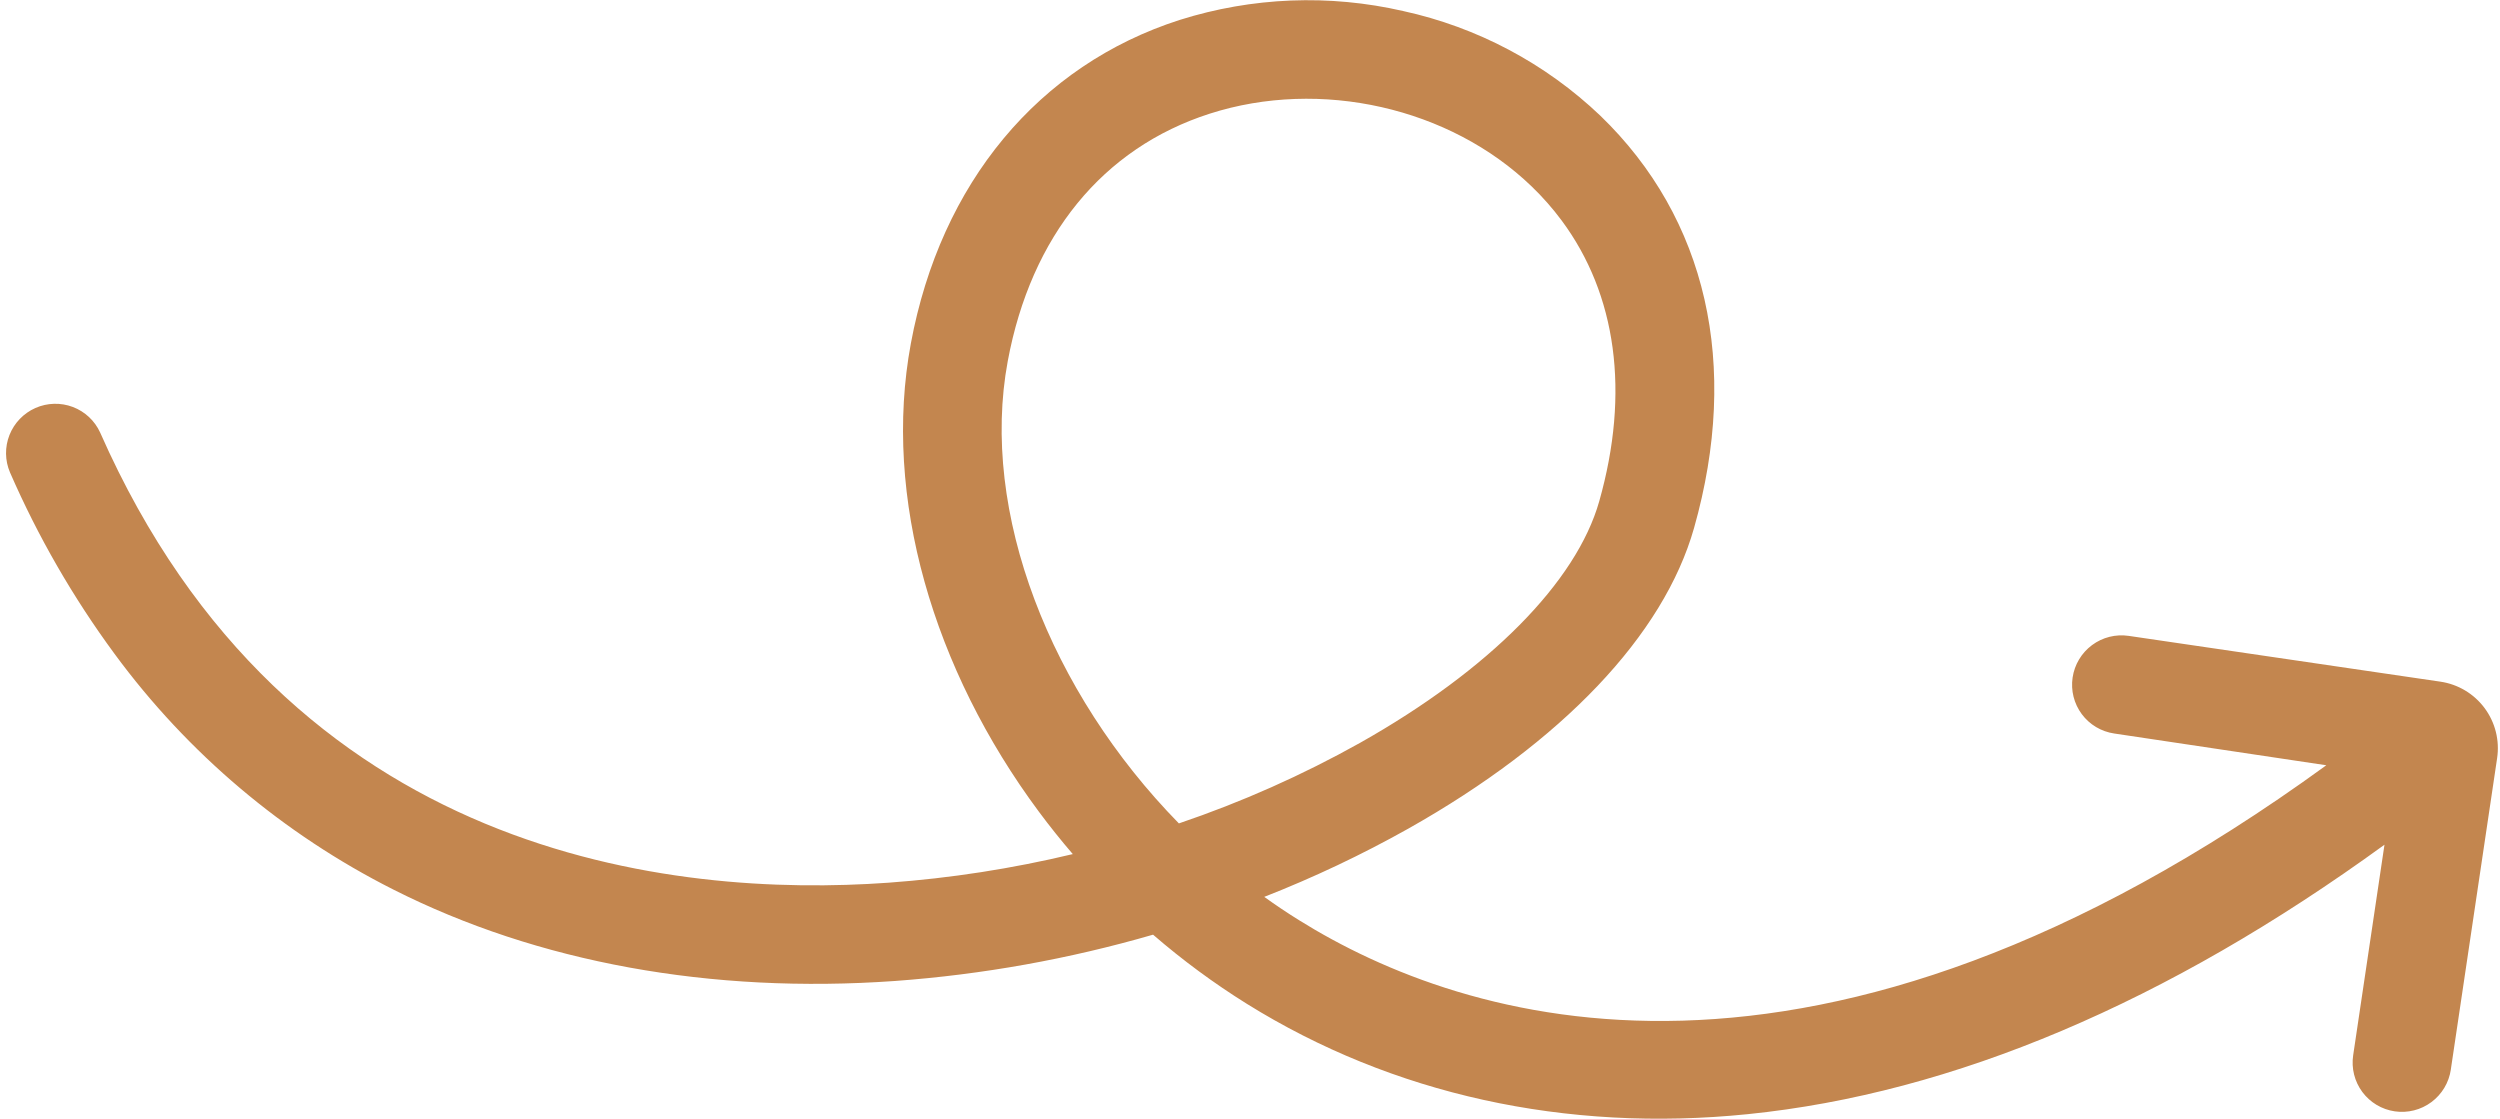 <svg xmlns="http://www.w3.org/2000/svg" width="391" height="175" viewBox="0 0 391 175" fill="none"><path d="M383.305 167.3L390.551 118.566C390.961 115.801 390.257 112.989 388.593 110.747C386.928 108.505 384.439 107.017 381.674 106.611L332.928 99.45C330.903 99.152 328.841 99.671 327.196 100.892C325.55 102.114 324.457 103.938 324.156 105.962C323.855 107.987 324.371 110.048 325.59 111.69C326.809 113.332 328.632 114.422 330.657 114.719L363.835 119.687C283.817 177.87 228.908 159.945 203.167 143.916C201.313 142.761 199.5 141.546 197.729 140.271C205.479 137.234 213.011 133.666 220.271 129.592C244.336 116.034 260.206 99.336 264.952 82.568C272.167 57.078 266.955 34.176 250.284 18.087C241.705 9.918 231.045 4.26 219.464 1.728C207.902 -0.935 195.833 -0.456 184.51 3.116C162.445 10.198 147.118 28.636 142.46 53.706C137.992 77.741 145.958 104.696 162.48 126.948C164.161 129.211 165.929 131.422 167.784 133.581C158.3 135.854 148.648 137.351 138.923 138.057C105.537 140.438 45.133 134.455 15.663 67.649C14.823 65.807 13.289 64.37 11.395 63.652C9.5 62.933 7.397 62.99 5.542 63.81C3.687 64.631 2.229 66.148 1.483 68.034C0.738 69.92 0.766 72.022 1.562 73.885C5.941 83.93 11.429 93.453 17.926 102.276C29.356 117.814 44.29 130.437 61.519 139.125C84.082 150.53 111.217 155.475 139.991 153.424C153.654 152.424 167.177 149.997 180.339 146.183C184.939 150.162 189.842 153.777 195.004 156.996C217.779 171.176 244.866 177.146 273.338 174.257C305.453 170.999 338.947 156.82 372.932 132.113L368.034 165.057C367.885 166.06 367.935 167.082 368.181 168.065C368.427 169.047 368.864 169.972 369.468 170.785C370.072 171.598 370.83 172.284 371.7 172.804C372.569 173.323 373.533 173.667 374.536 173.814C375.539 173.961 376.561 173.91 377.545 173.662C378.528 173.415 379.454 172.976 380.268 172.371C381.083 171.766 381.771 171.007 382.292 170.137C382.814 169.267 383.159 168.303 383.308 167.301L383.305 167.3ZM212.72 116.177C203.677 121.236 194.19 125.455 184.378 128.781C164.255 108.235 153.224 80.096 157.61 56.492C161.251 36.897 172.468 23.15 189.198 17.779C206.508 12.224 226.751 16.804 239.569 29.175C241.27 30.814 242.833 32.59 244.243 34.485C252.833 46.055 254.94 61.377 250.122 78.395C246.547 91.031 232.913 104.801 212.721 116.176L212.72 116.177Z" fill="#C3864F"></path></svg>